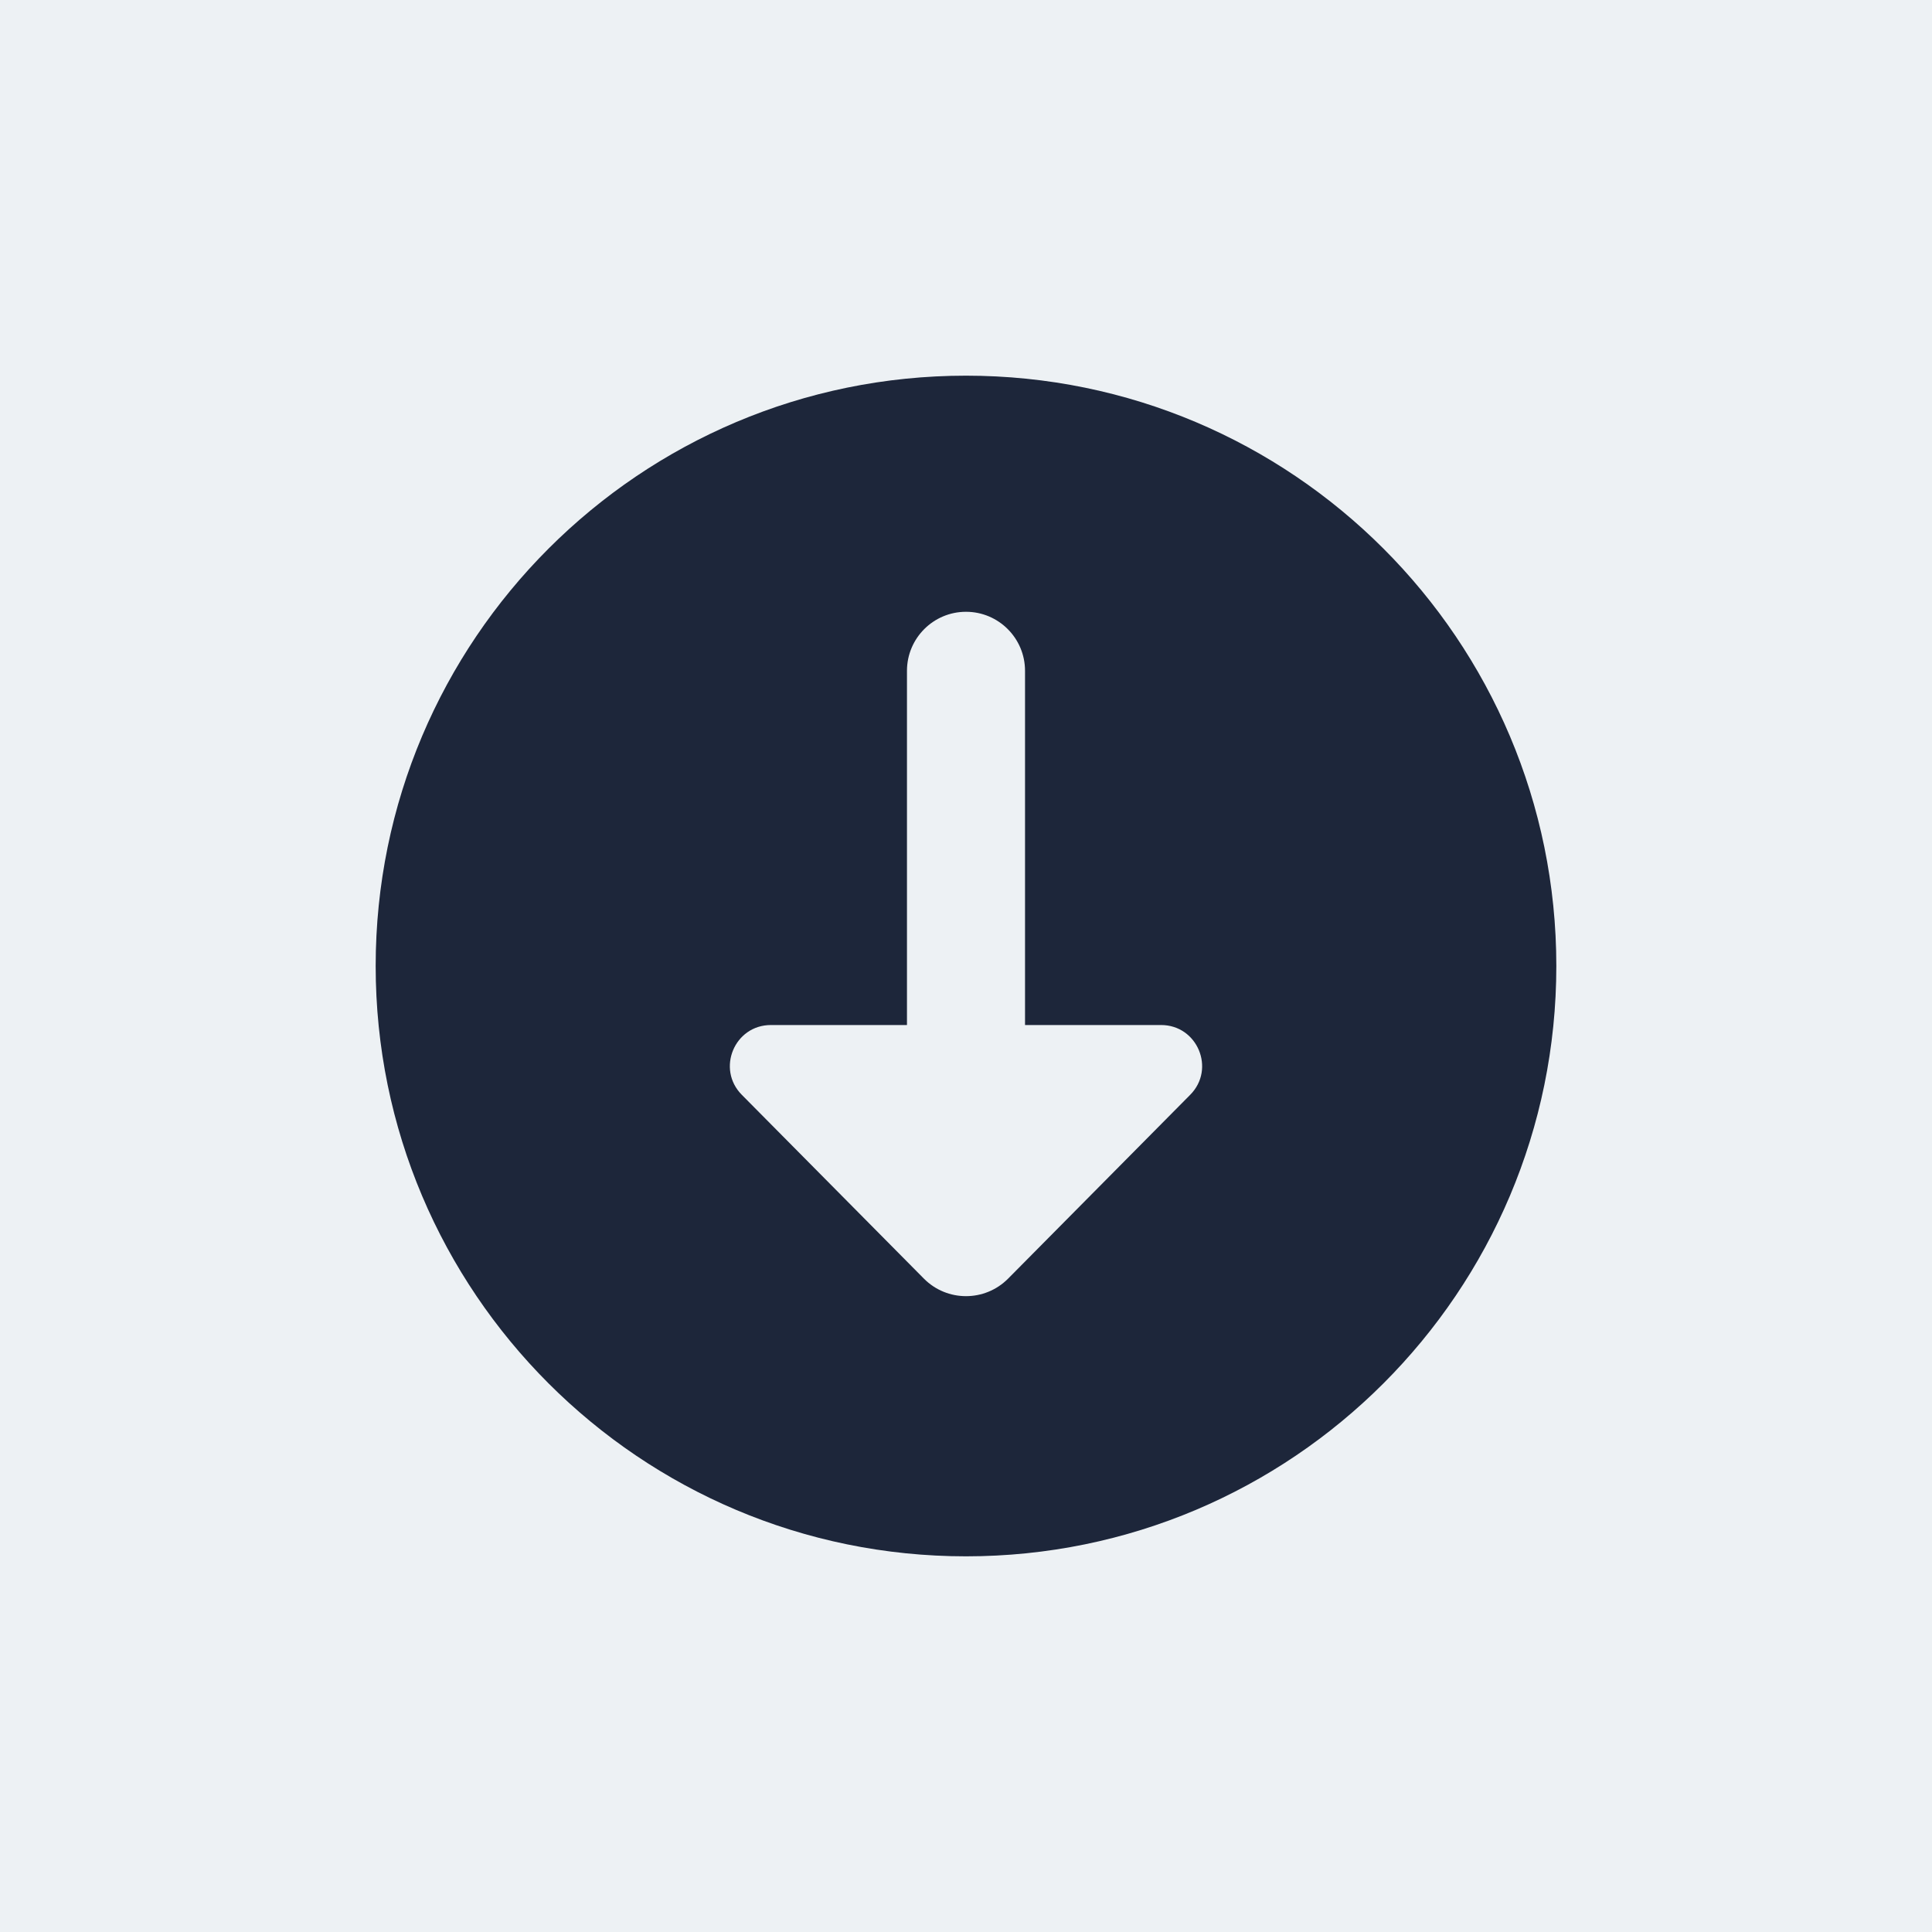 <svg width="56" height="56" viewBox="0 0 56 56" fill="none" xmlns="http://www.w3.org/2000/svg">
<rect width="56" height="56" fill="#EDF1F4"/>
<path d="M28 45.111C37.45 45.111 45.111 37.45 45.111 28C45.111 18.55 37.45 10.889 28 10.889C18.55 10.889 10.889 18.55 10.889 28C10.889 37.45 18.55 45.111 28 45.111Z" fill="#1D263A"/>
<path d="M22.345 29.711C21.289 29.711 20.759 30.984 21.501 31.733L26.78 37.062C27.452 37.739 28.547 37.739 29.22 37.062L34.499 31.733C35.241 30.984 34.709 29.711 33.655 29.711H22.345Z" fill="#EDF1F4"/>
<path d="M29.711 31.422C29.711 31.422 29.711 20.04 29.711 19.444C29.711 18.5 28.945 17.733 28 17.733C27.055 17.733 26.289 18.5 26.289 19.444C26.289 20.04 26.289 31.422 26.289 31.422H29.711Z" fill="#EDF1F4"/>
</svg>

